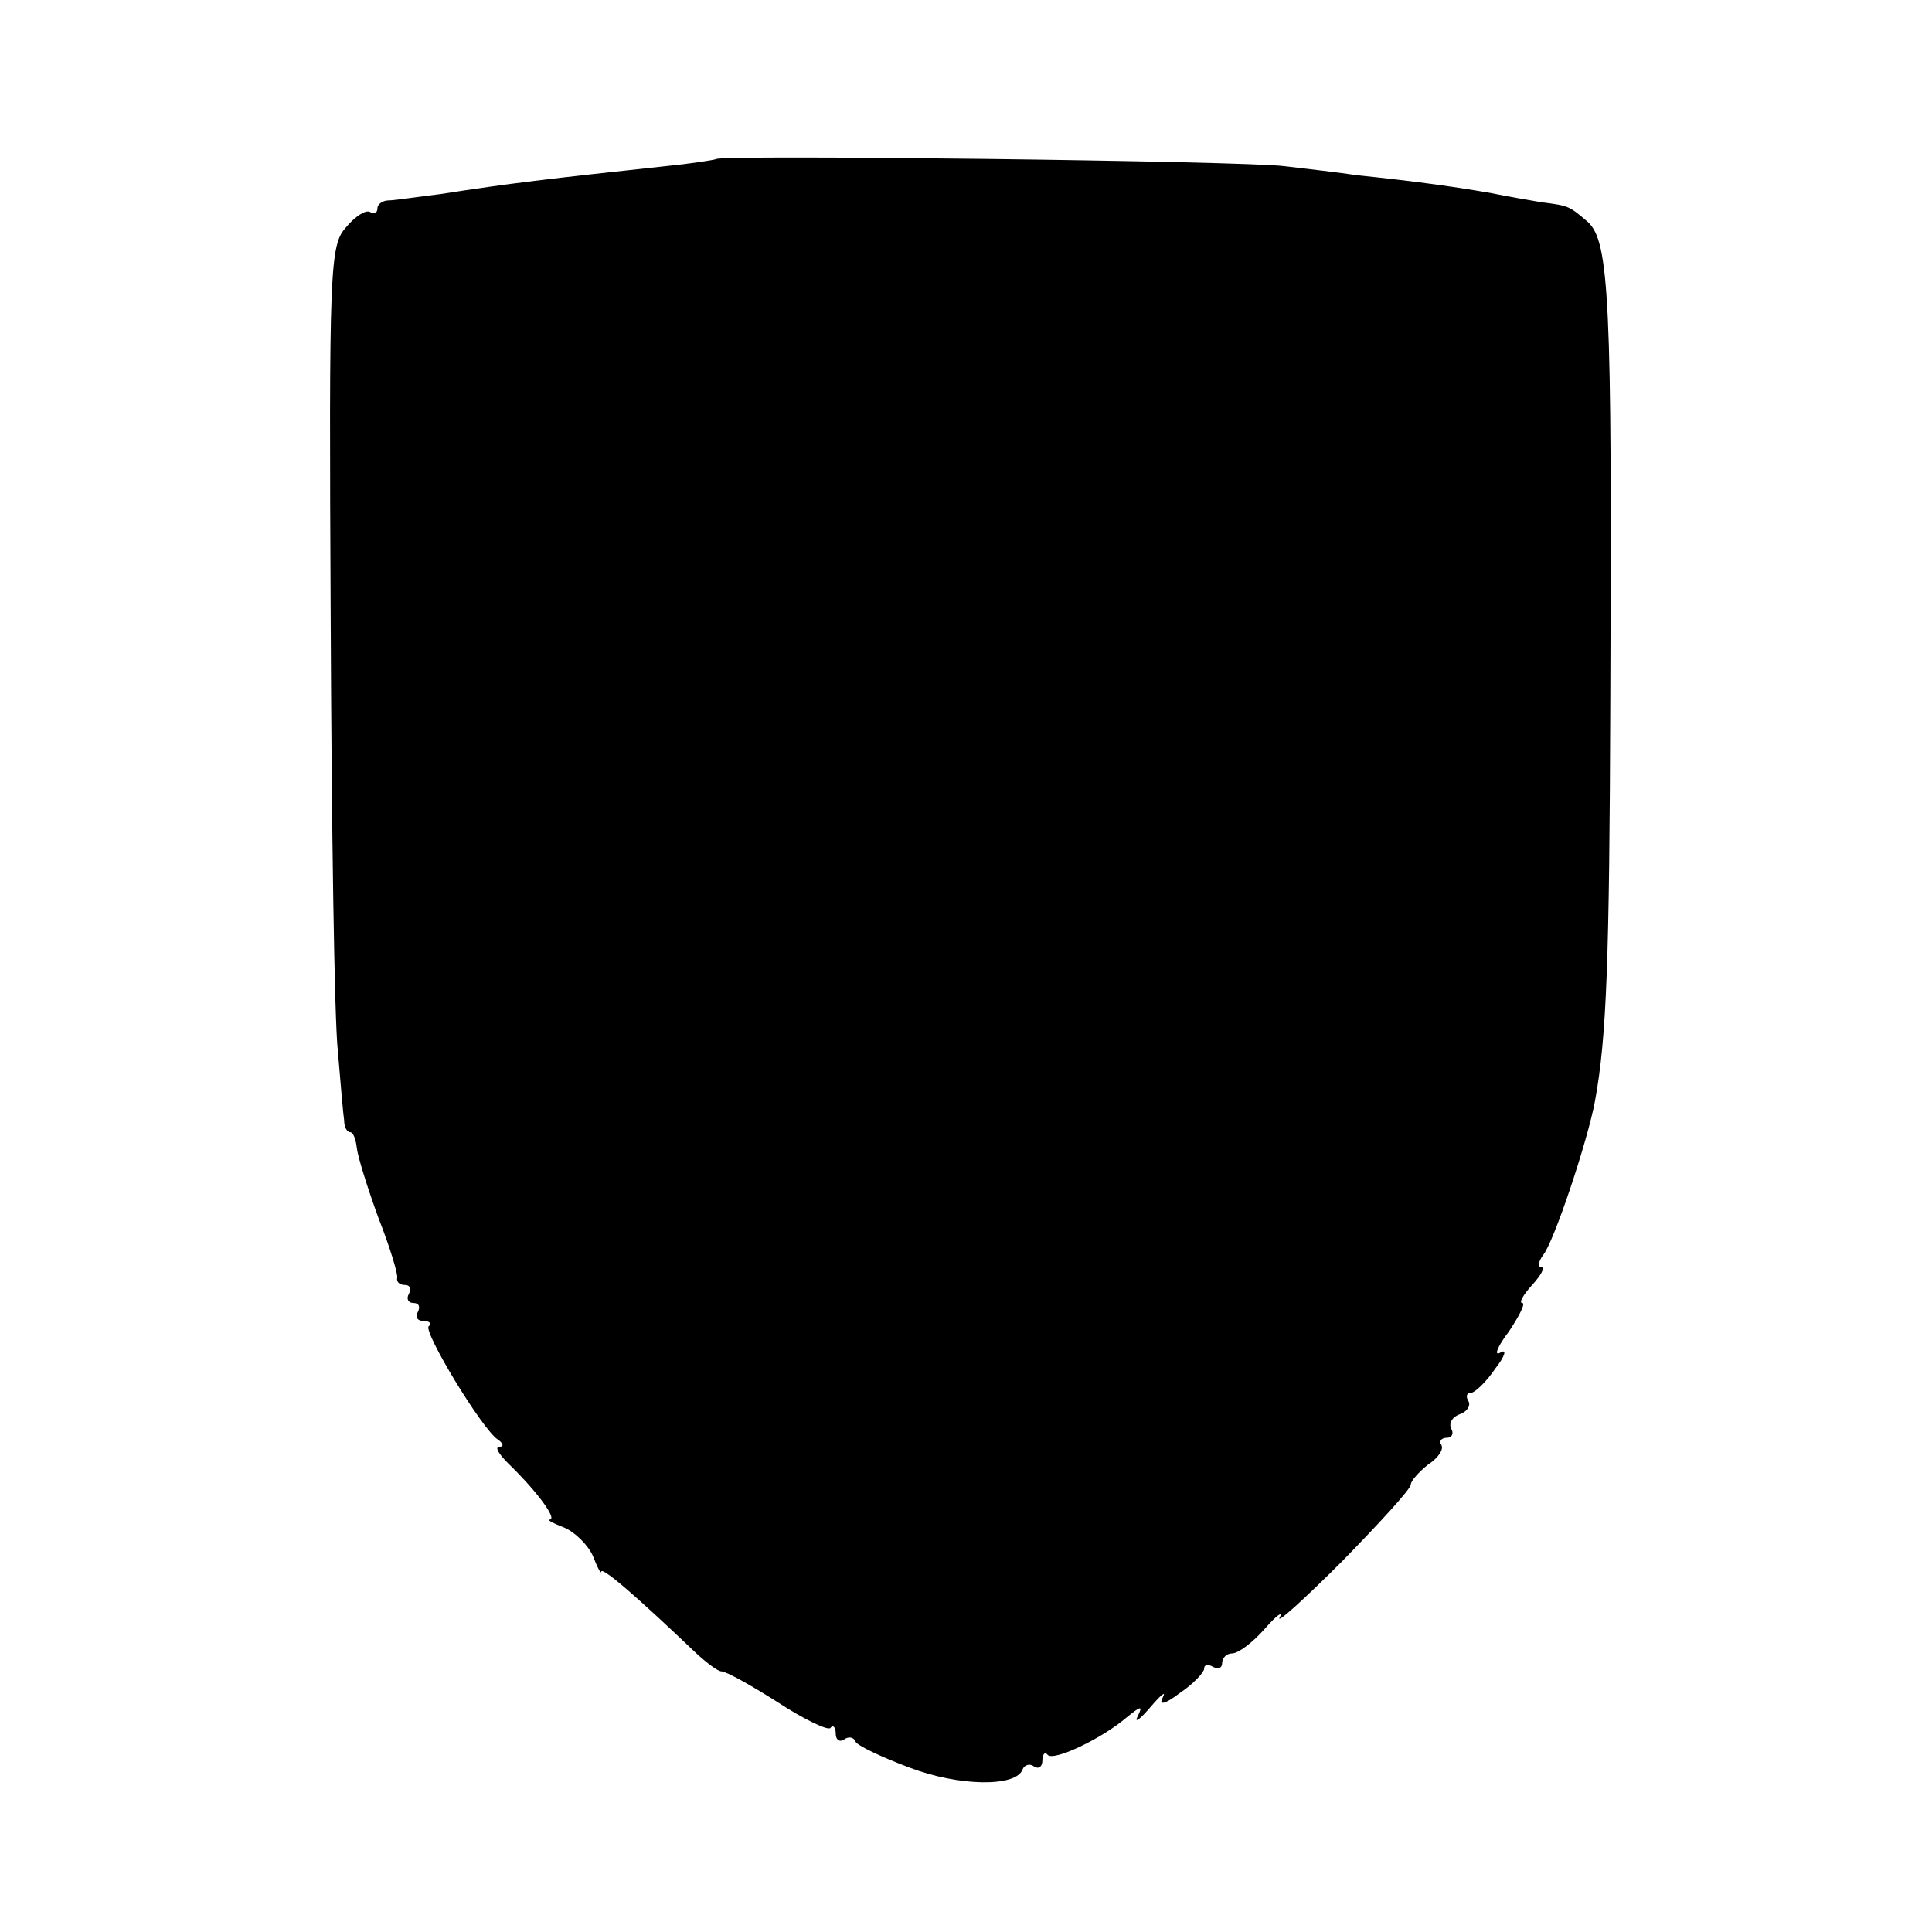 <?xml version="1.0" standalone="no"?>
<!DOCTYPE svg PUBLIC "-//W3C//DTD SVG 20010904//EN"
 "http://www.w3.org/TR/2001/REC-SVG-20010904/DTD/svg10.dtd">
<svg version="1.0" xmlns="http://www.w3.org/2000/svg"
 width="215pt" height="215pt" viewBox="0 0 215 215"
 preserveAspectRatio="xMidYMid meet">
<g transform="translate(0,215) scale(0.1,-0.1)"
fill="#000000" stroke="none">
<path d="M797 1973 c-2 -1 -27 -5 -57 -8 -130 -14 -173 -19 -250 -31 -25 -3
-51 -7 -57 -7 -7 0 -13 -4 -13 -9 0 -5 -4 -7 -8 -4 -5 3 -17 -5 -27 -17 -18
-20 -19 -45 -17 -437 1 -228 4 -444 8 -480 3 -36 6 -71 7 -77 0 -7 3 -13 7
-13 3 0 6 -8 7 -17 1 -10 12 -45 24 -78 13 -33 22 -63 21 -67 -1 -5 3 -8 9 -8
5 0 7 -4 4 -10 -3 -5 -1 -10 5 -10 6 0 8 -4 5 -10 -3 -5 -1 -10 6 -10 7 0 10
-3 6 -6 -6 -6 59 -114 77 -126 6 -4 7 -8 2 -8 -6 0 -1 -8 10 -19 31 -30 54
-61 46 -62 -4 0 3 -4 16 -9 12 -5 27 -20 32 -32 5 -13 9 -20 9 -17 1 6 42 -30
106 -91 12 -11 24 -20 28 -20 5 0 32 -15 62 -34 29 -19 56 -32 59 -29 3 4 6 1
6 -6 0 -7 4 -10 9 -7 5 4 11 3 13 -2 1 -4 28 -17 60 -29 55 -21 119 -22 126
-2 2 5 8 7 13 3 5 -3 9 0 9 7 0 7 3 10 6 6 7 -7 60 18 88 42 16 13 18 13 12 1
-4 -8 2 -4 14 10 12 14 18 19 14 11 -5 -9 2 -8 19 5 15 10 27 23 27 27 0 5 5
5 10 2 6 -3 10 -1 10 4 0 6 5 11 11 11 7 0 23 12 37 28 13 15 21 20 16 12 -4
-8 27 20 69 62 42 43 77 81 77 86 0 4 9 14 19 22 11 7 18 17 15 22 -3 4 0 8 6
8 6 0 8 5 5 10 -3 6 1 13 9 16 9 3 13 10 10 15 -3 5 -2 9 3 9 4 0 17 12 27 27
11 14 13 22 6 18 -8 -5 -4 6 9 23 12 18 19 32 15 32 -4 0 1 9 11 20 10 11 15
20 10 20 -4 0 -3 6 2 13 12 14 50 128 58 172 13 71 16 157 17 445 2 445 -1
511 -25 533 -21 18 -21 18 -52 22 -11 2 -36 6 -55 10 -34 6 -81 13 -150 20
-19 3 -55 7 -80 10 -44 6 -628 13 -633 8z"/>
</g>
</svg>
